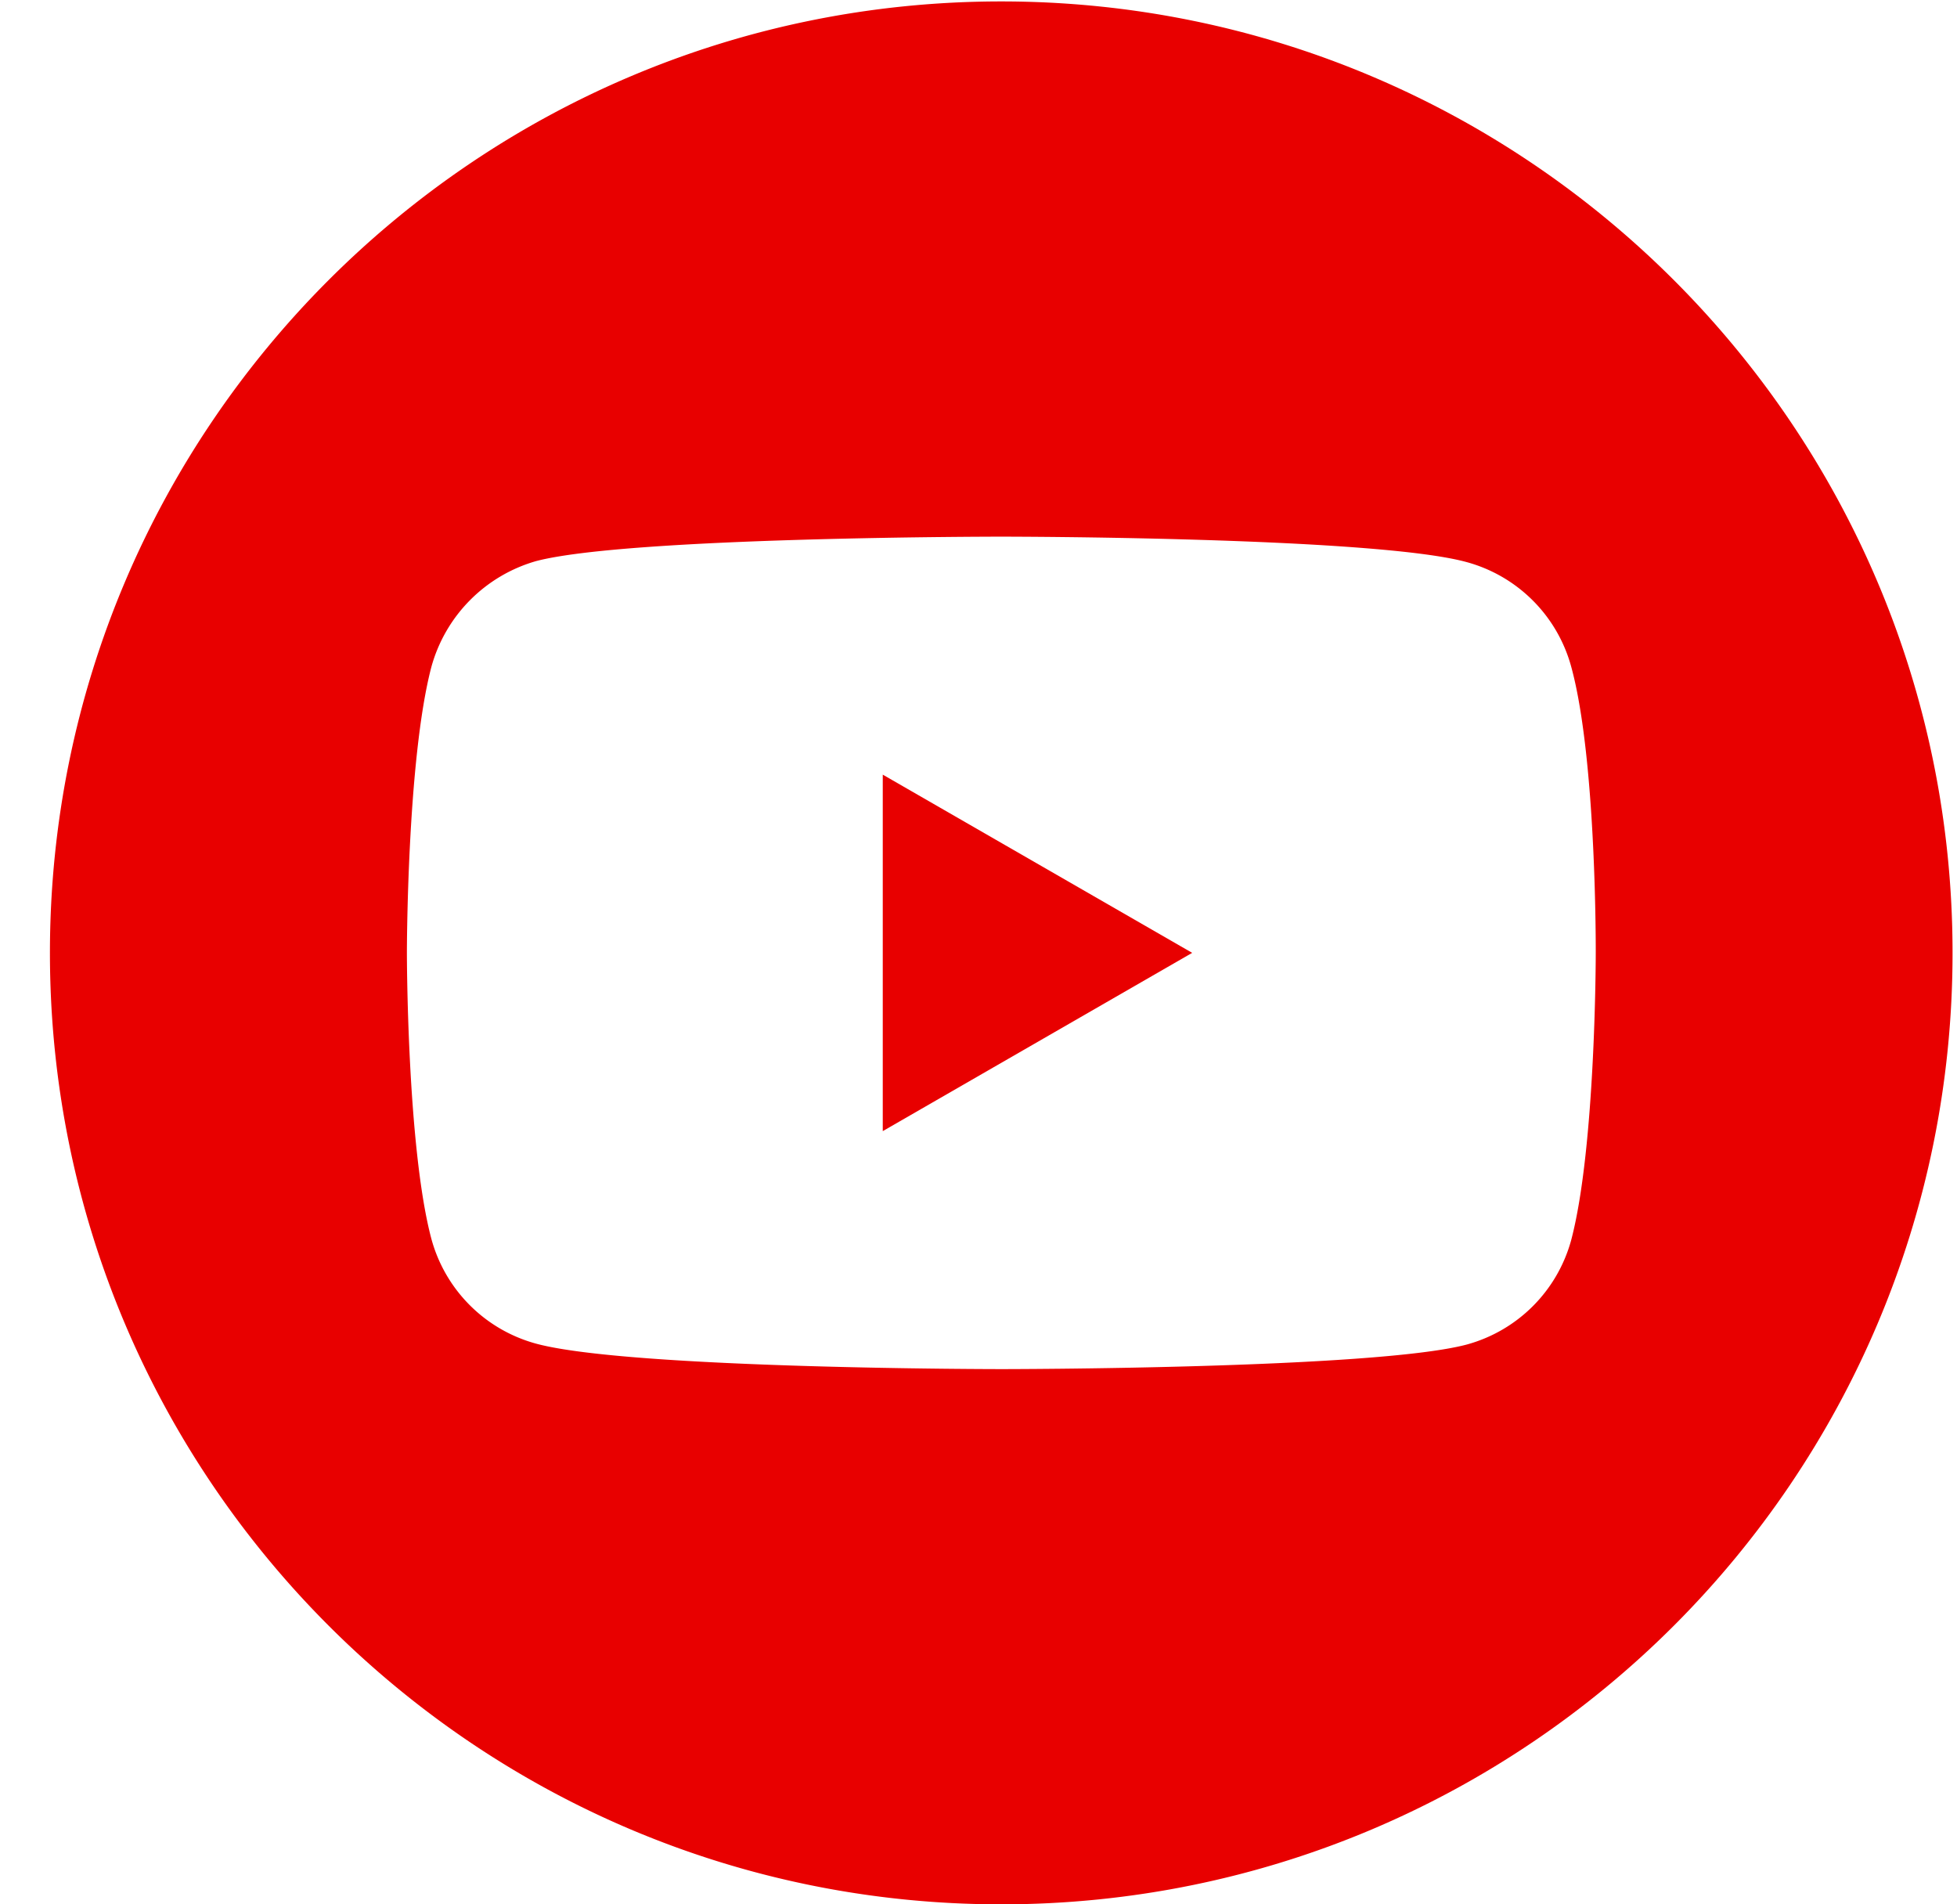 <svg width="37" height="36" id="icon-youtube" viewBox="0 0 37 36" fill="none" xmlns="http://www.w3.org/2000/svg"><path d="M16.69 21.383l5.85-3.37-5.85-3.369v6.74z" fill="#E80000"/><path d="M18.93.027C8.998.027.944 8.081.944 18.013S8.998 36 18.93 36s17.986-8.054 17.986-17.986S28.862.027 18.93.027zM30.17 18.032s0 3.647-.463 5.406a2.816 2.816 0 01-1.981 1.981c-1.759.463-8.795.463-8.795.463s-7.017 0-8.794-.481a2.817 2.817 0 01-1.981-1.981c-.463-1.74-.463-5.407-.463-5.407s0-3.647.463-5.406a2.873 2.873 0 011.98-2c1.76-.462 8.795-.462 8.795-.462s7.036 0 8.795.48a2.817 2.817 0 011.981 1.982c.482 1.759.463 5.425.463 5.425z" fill="#E80000"/></svg>
